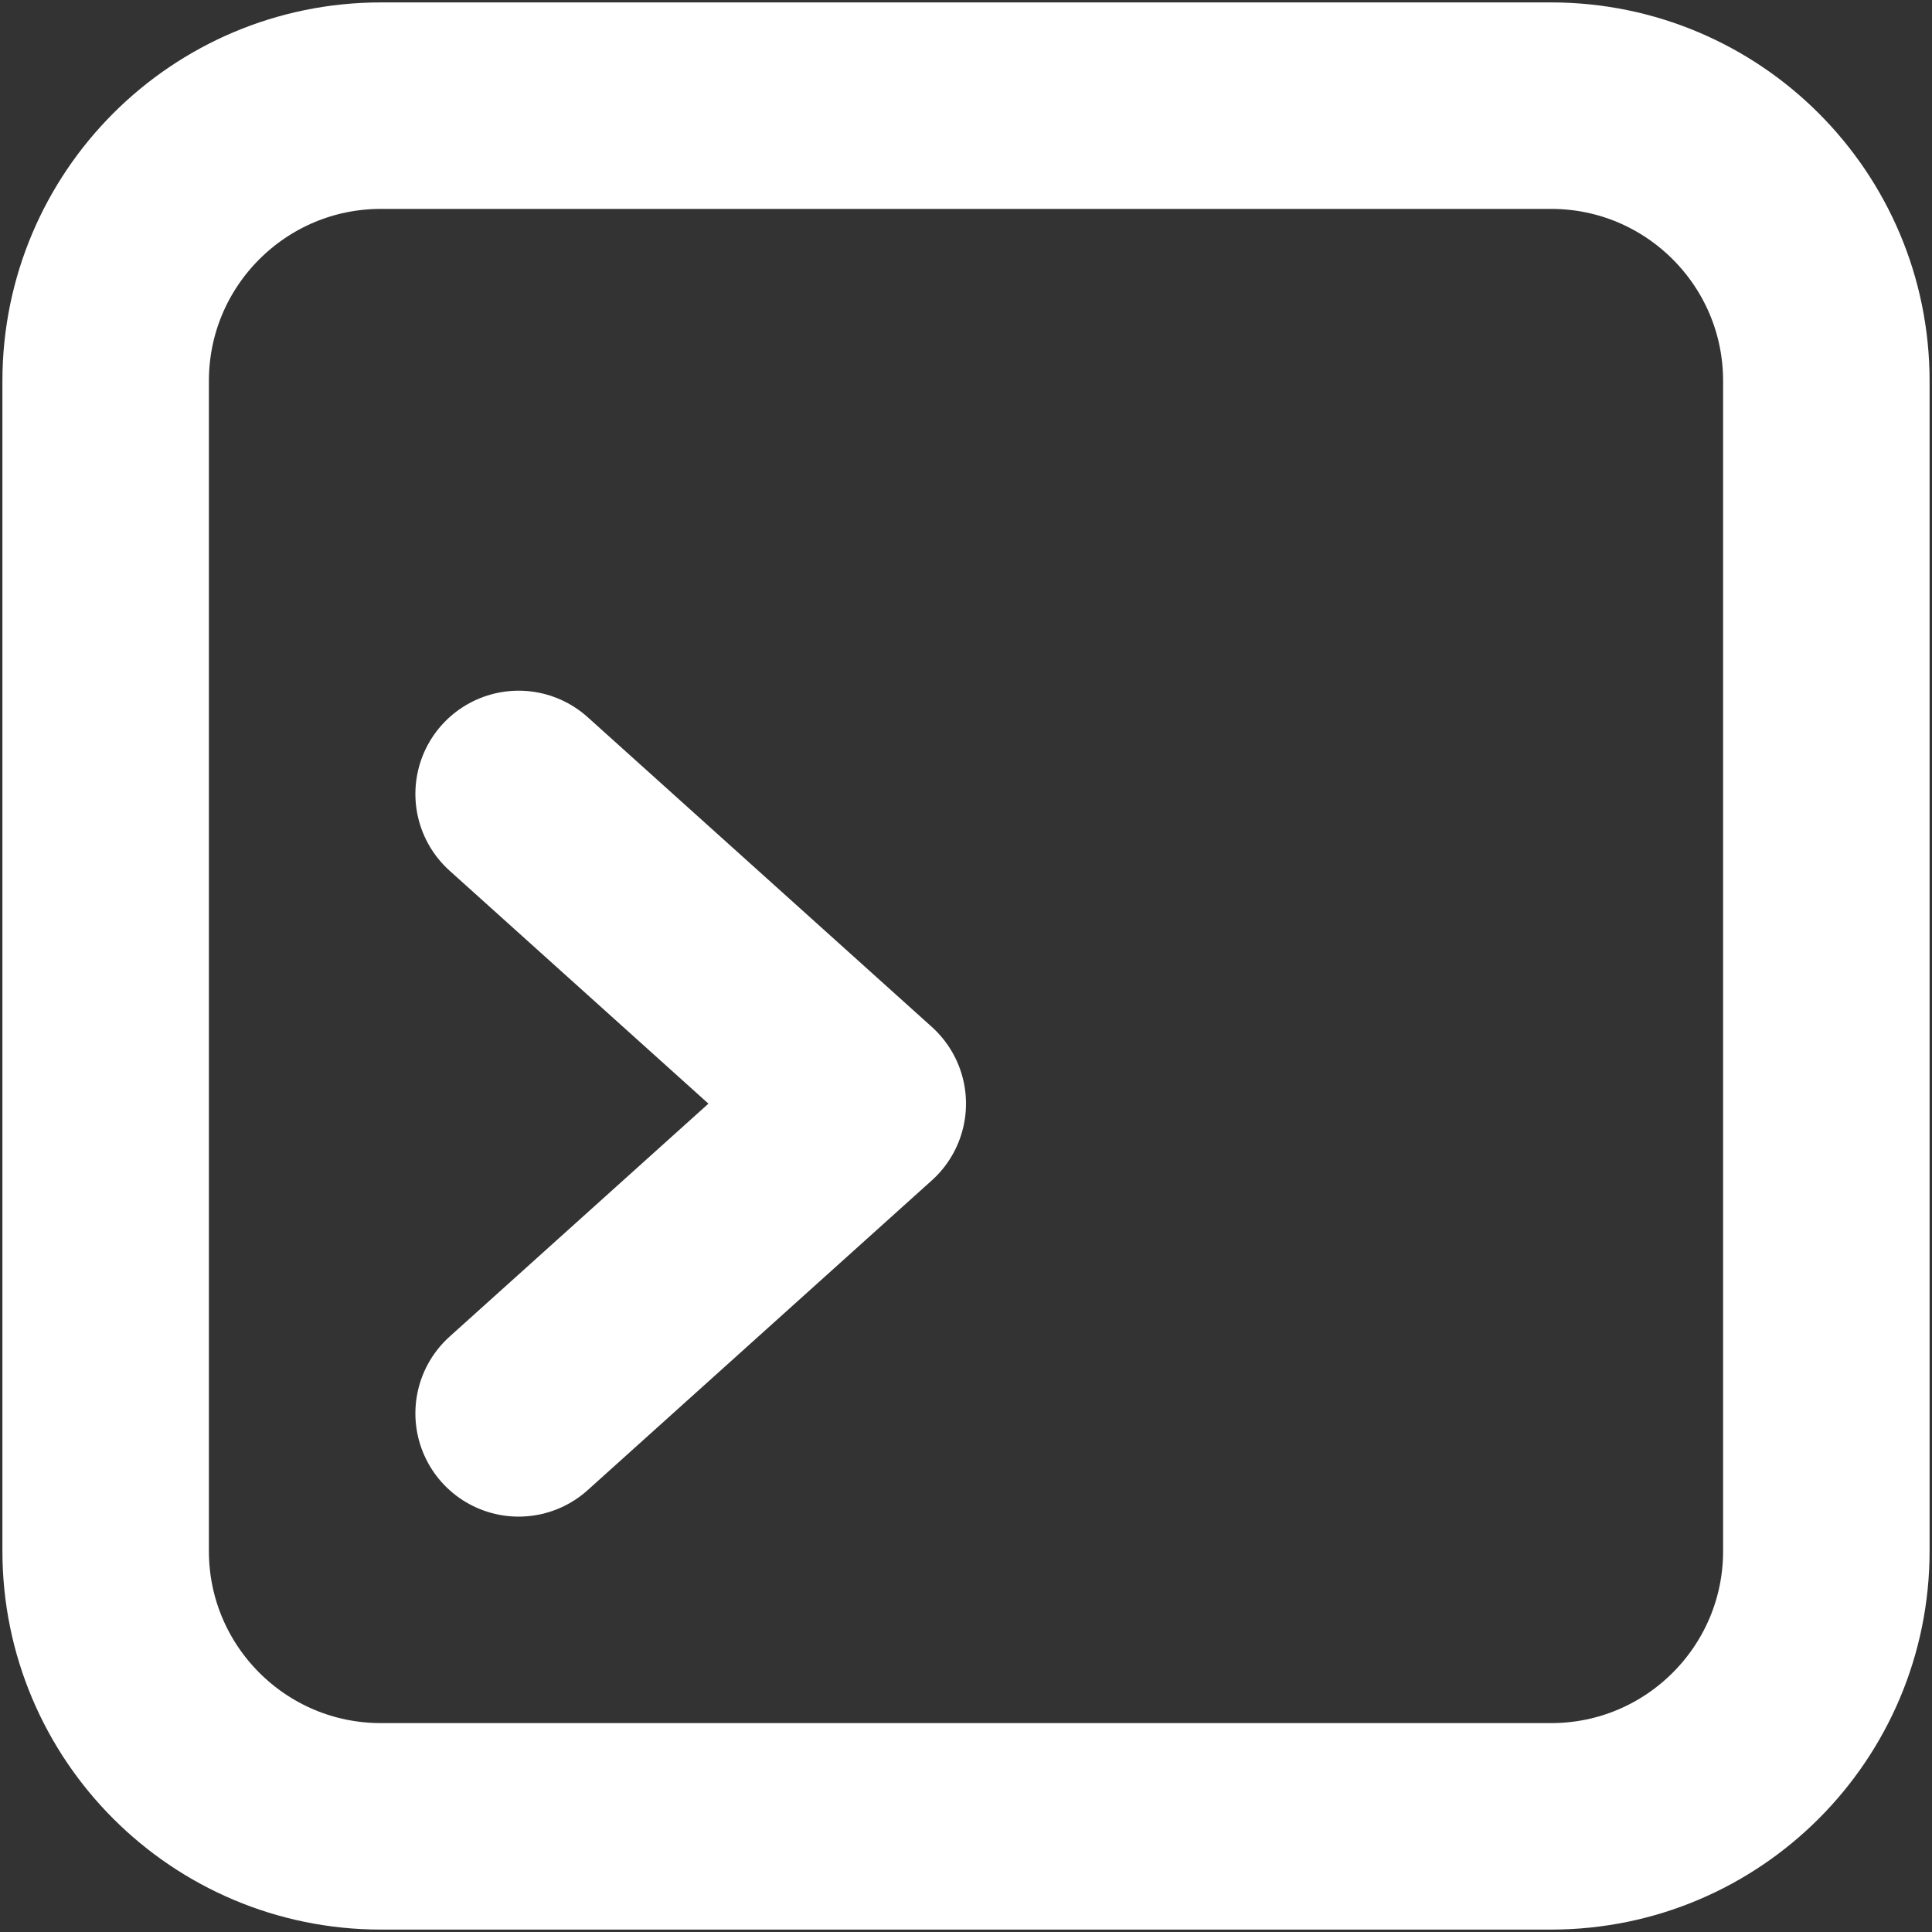 <?xml version="1.0" encoding="UTF-8"?>
<svg width="512" height="512" viewBox="0 0 512 512" xmlns="http://www.w3.org/2000/svg">
    <rect x="0" y="0" width="512" height="512" fill="#333333" stroke="none"/>
    <clipPath id="clipPath1">
        <path d="M -35.84 -35.84 L 547.84 -35.84 L 547.84 547.84 L -35.84 547.84 Z"/>
    </clipPath>
    <g id="Group" clip-path="url(#clipPath1)">
        <g id="g1">
            <path id="Path" fill="none" stroke="#fff" stroke-width="54.72" stroke-linecap="round" stroke-linejoin="round" d="M 137.44 210.4 L 228.64 292.48 L 137.44 374.56 M 411.04 484 L 100.96 484 C 60.665 484 28 451.335 28 411.04 L 28 100.96 C 28 60.665 60.665 28 100.96 28 L 411.04 28 C 451.335 28 484 60.665 484 100.96 L 484 411.04 C 484 451.335 451.335 484 411.04 484 Z"/>
        </g>
    </g>
</svg>
